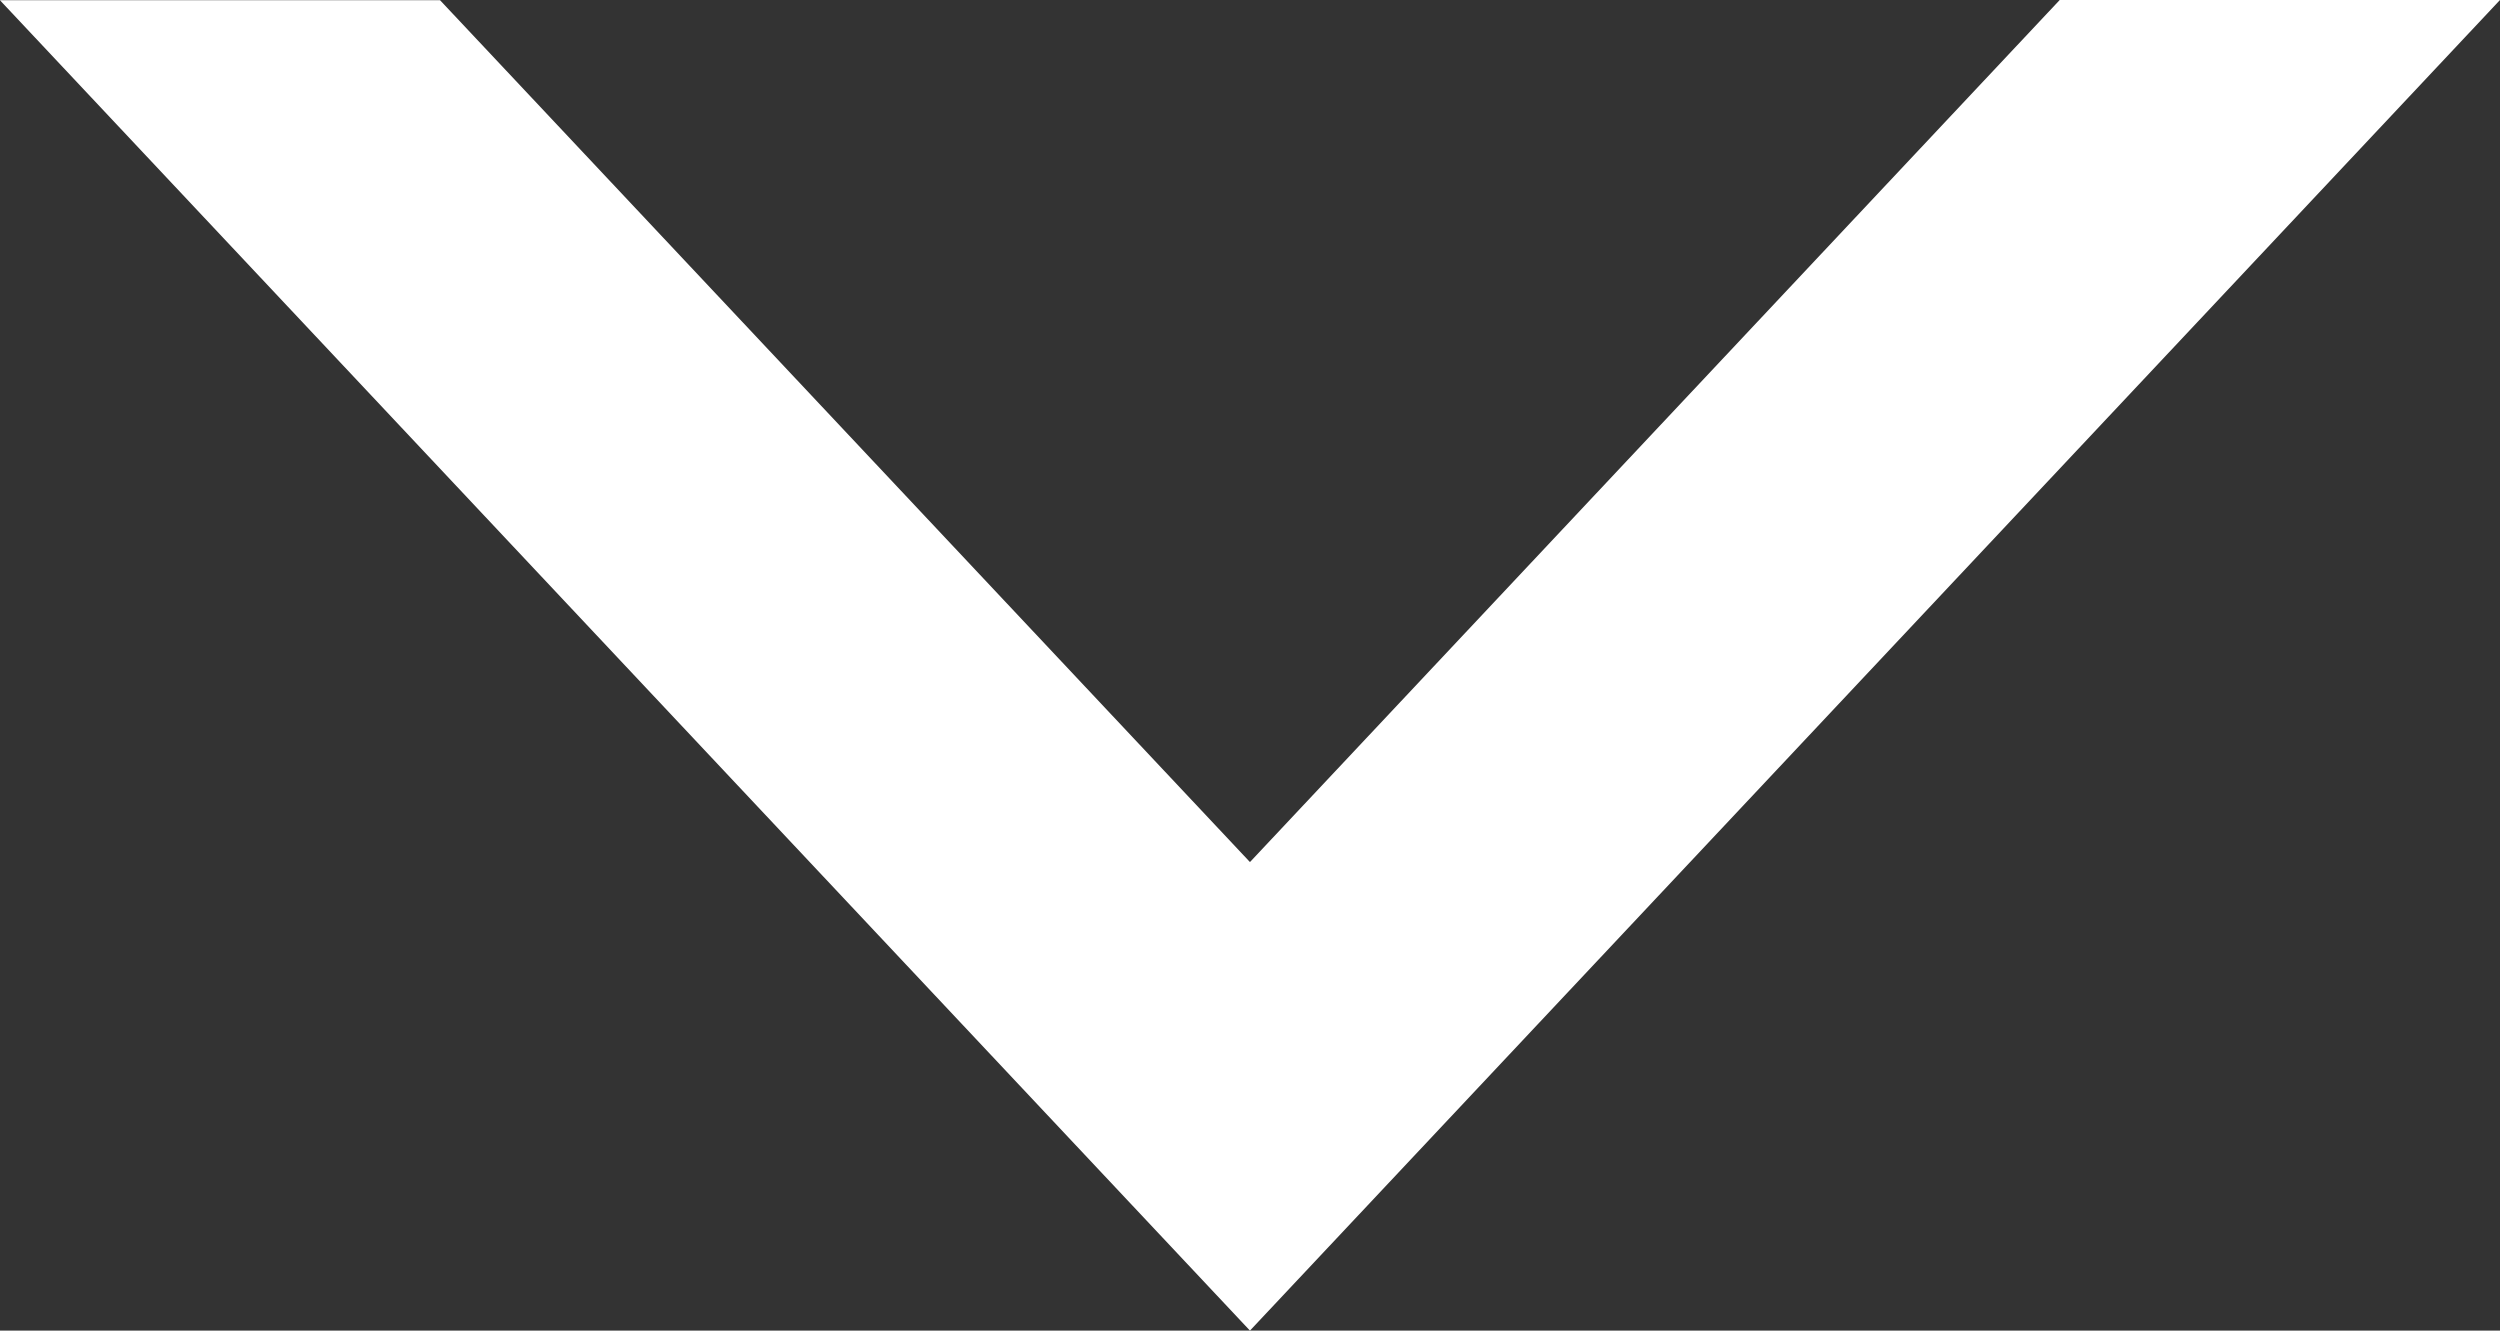 <svg xmlns="http://www.w3.org/2000/svg" width="26.999" height="14.37" viewBox="0 0 26.999 14.37">
  <rect x="0" y="0" width="26.999" height="14.37" fill="#333333" stroke="none"/>
  <path id="Subtraction_20" data-name="Subtraction 20" d="M4.754,14.37H0L13.5,0,27,14.368l-4.753,0L13.5,5.06,4.755,14.37Z" transform="translate(26.999 14.37) rotate(180)" fill="#fff"/>
</svg>
